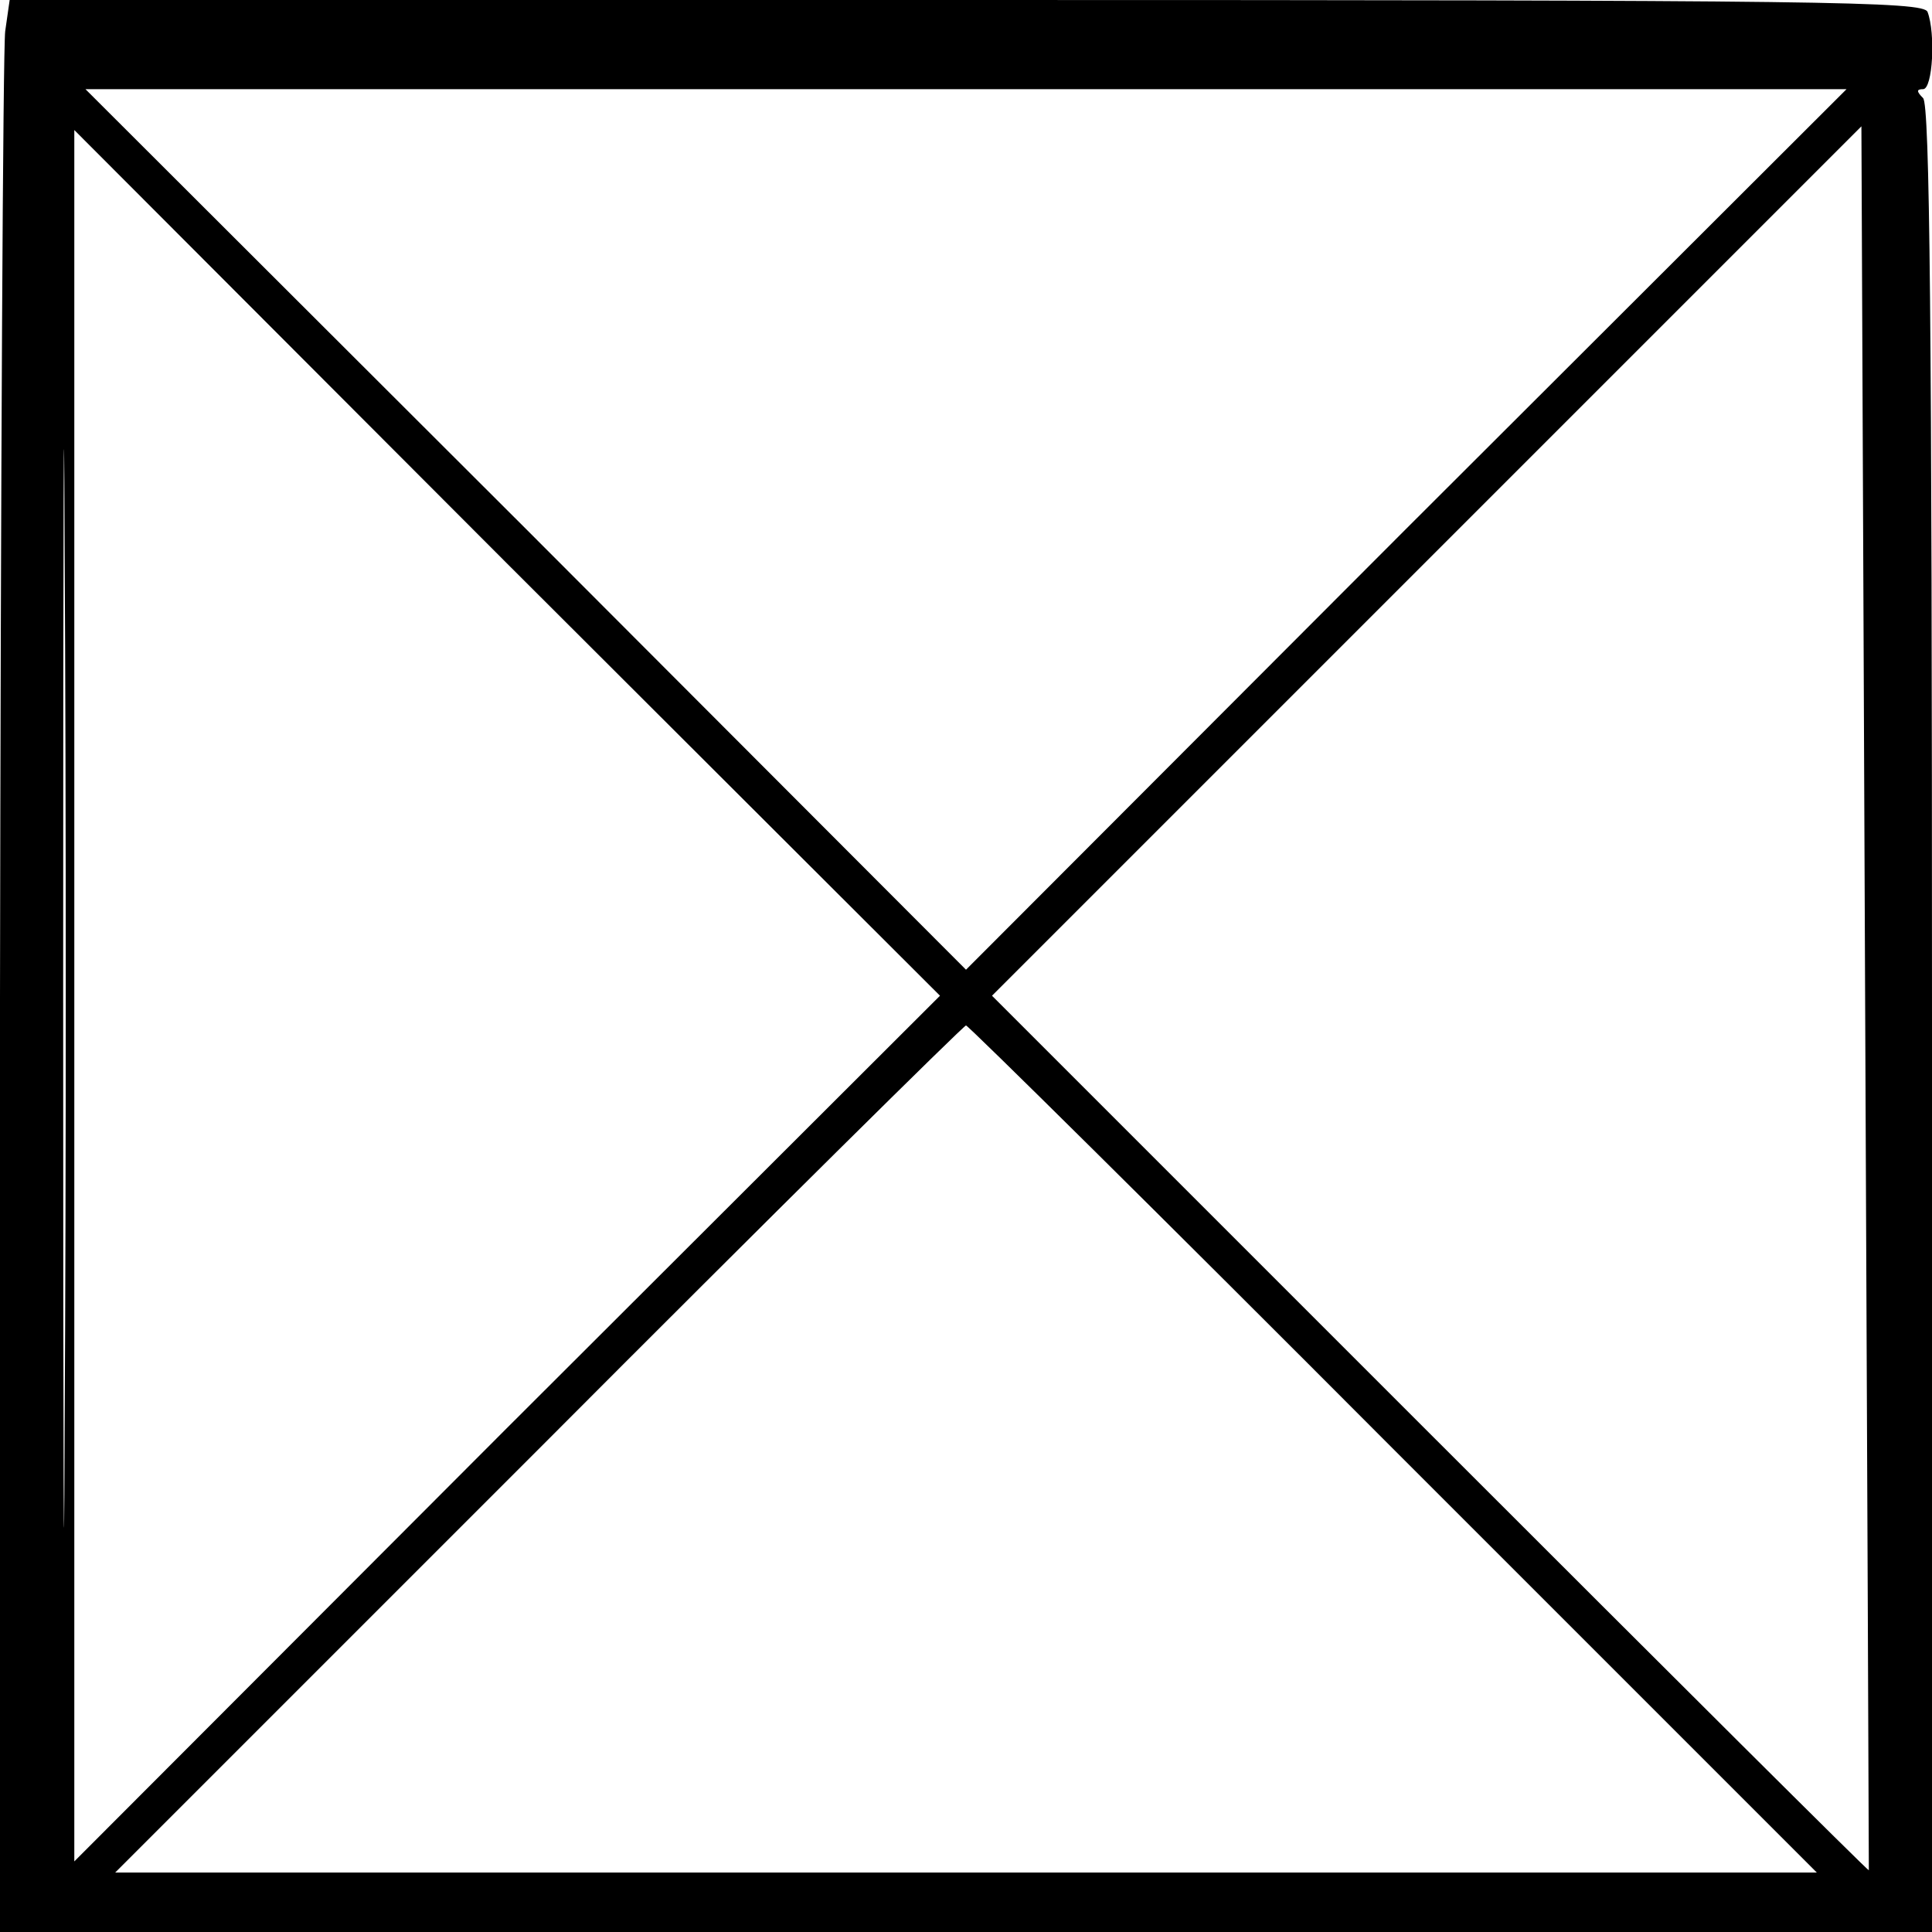 <?xml version="1.0" standalone="no"?>
<!DOCTYPE svg PUBLIC "-//W3C//DTD SVG 20010904//EN"
 "http://www.w3.org/TR/2001/REC-SVG-20010904/DTD/svg10.dtd">
<svg version="1.0" xmlns="http://www.w3.org/2000/svg"
 width="260pt" height="260pt" viewBox="0 0 260 260"
 preserveAspectRatio="xMidYMid meet">
<g transform="translate(0,260) scale(0.1,-0.1)"
fill="#000000" stroke="none">
<path d="M7 2558 c-3 -24 -6 -609 -7 -1300 l0 -1258 1300 0 1300 0 0 1228 c0
942 -3 1231 -12 1240 -9 9 -9 12 0 12 13 0 17 75 6 104 -6 14 -129 16 -1294
16 l-1287 0 -6 -42z m1885 -670 l-592 -593 -592 593 -593 592 1185 0 1185 0
-593 -592z m-1805 -1206 c-1 -323 -2 -58 -2 588 0 646 1 911 2 587 2 -323 2
-851 0 -1175z m2428 -599 c-1 -1 -266 263 -590 587 l-590 590 585 585 585 585
5 -1172 c3 -645 5 -1174 5 -1175z m-1833 595 l-582 -583 0 1165 0 1165 582
-583 583 -582 -583 -582z m1193 -28 l570 -570 -1145 0 -1145 0 570 570 c313
314 572 570 575 570 3 0 262 -256 575 -570z"/>
</g>
</svg>
